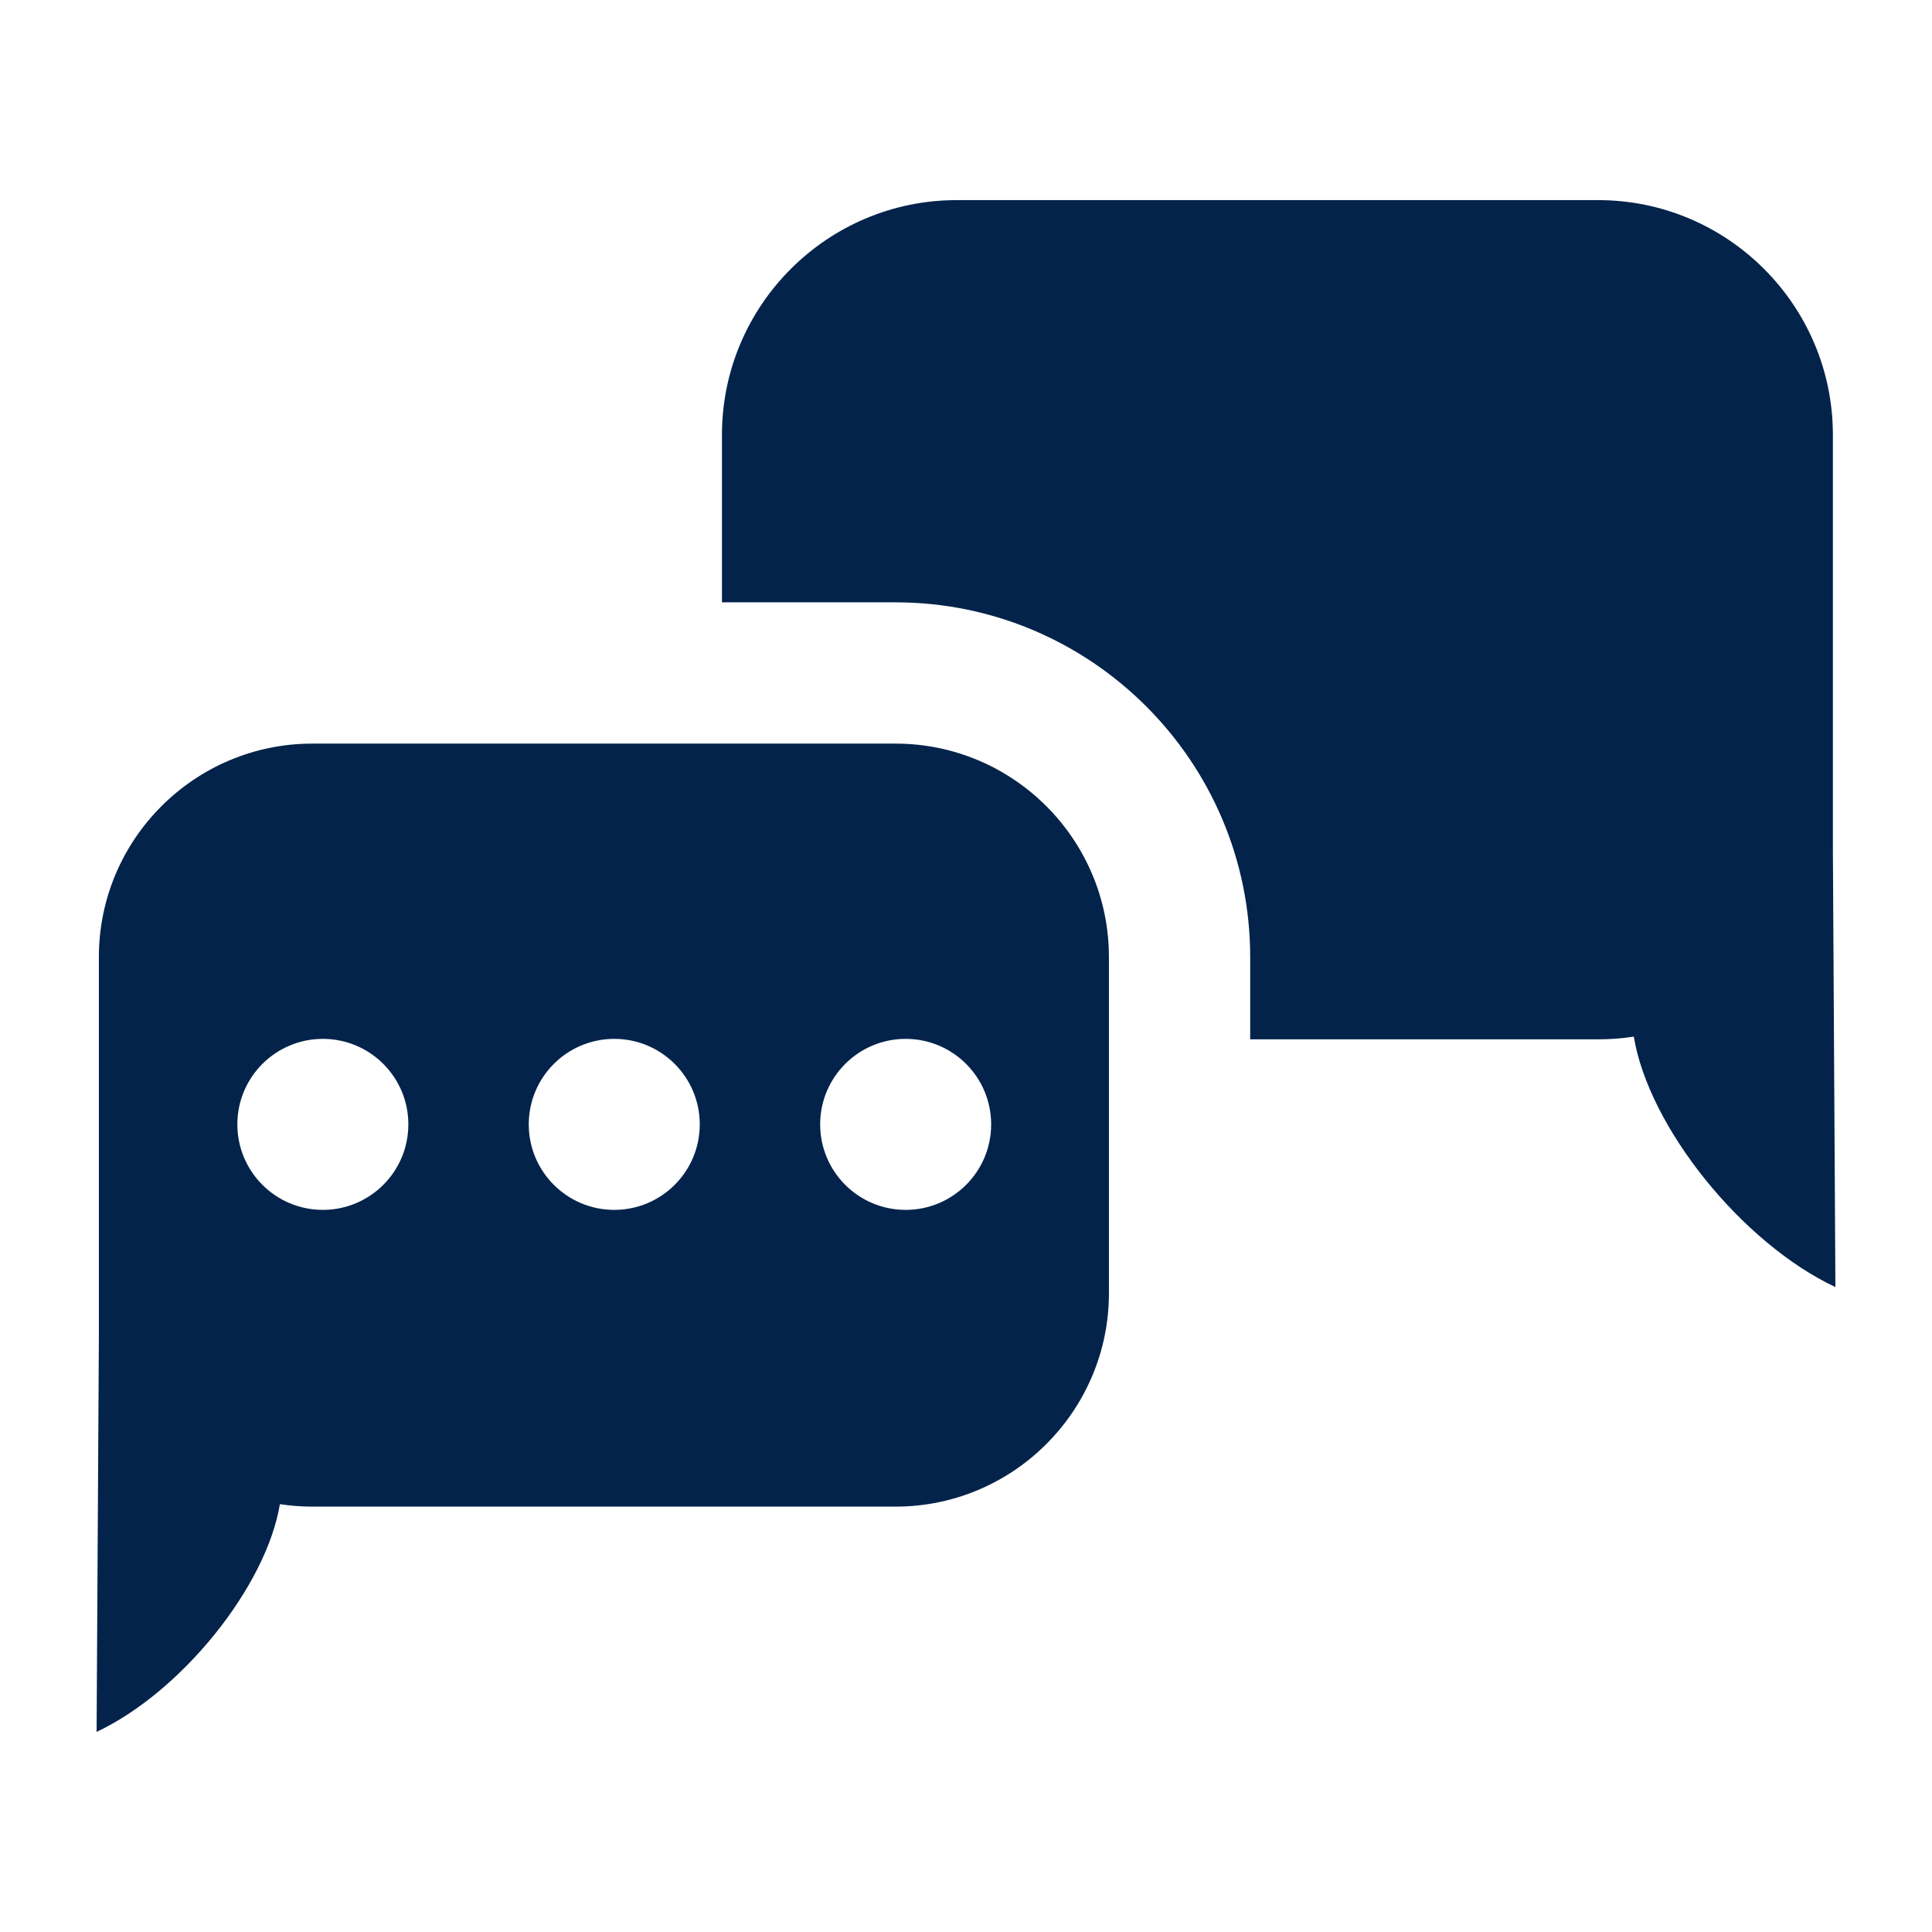 <?xml version="1.0" encoding="iso-8859-1"?>
<!-- Generator: Adobe Illustrator 25.1.0, SVG Export Plug-In . SVG Version: 6.00 Build 0)  -->
<svg version="1.1" id="Layer_1" xmlns="http://www.w3.org/2000/svg" xmlns:xlink="http://www.w3.org/1999/xlink" x="0px" y="0px"
	 viewBox="0 0 200 200" style="enable-background:new 0 0 200 200;" xml:space="preserve">
<g>
	<path style="fill-rule:evenodd;clip-rule:evenodd;fill:#03234B;" d="M189.74,88.044V45.016c0-13.399-10.901-24.3-24.3-24.3H99.037
		c-13.399,0-24.3,10.901-24.3,24.3v17.338h17.965c20.246,0,36.717,16.471,36.717,36.717v8.521h36.021c1.254,0,2.486-0.096,3.69-0.28
		c1.562,9.406,11.208,21.377,20.87,25.927L189.74,88.044z"/>
	<path style="fill-rule:evenodd;clip-rule:evenodd;fill:#03234B;" d="M92.703,76.978H32.329c-12.182,0-22.093,9.911-22.093,22.093
		v39.121L10,179.284c8.784-4.137,17.554-15.021,18.975-23.573c1.094,0.167,2.214,0.254,3.355,0.254h60.373
		c12.182,0,22.093-9.911,22.093-22.093V99.071C114.796,86.889,104.885,76.978,92.703,76.978z M33.422,125.246
		c-4.888,0-8.851-3.963-8.851-8.851s3.963-8.851,8.851-8.851s8.851,3.963,8.851,8.851S38.31,125.246,33.422,125.246z
		 M63.588,125.246c-4.888,0-8.851-3.963-8.851-8.851s3.963-8.851,8.851-8.851s8.851,3.963,8.851,8.851
		S68.476,125.246,63.588,125.246z M93.754,125.246c-4.888,0-8.851-3.963-8.851-8.851s3.963-8.851,8.851-8.851
		c4.888,0,8.851,3.963,8.851,8.851S98.642,125.246,93.754,125.246z"/>
</g>
</svg>
